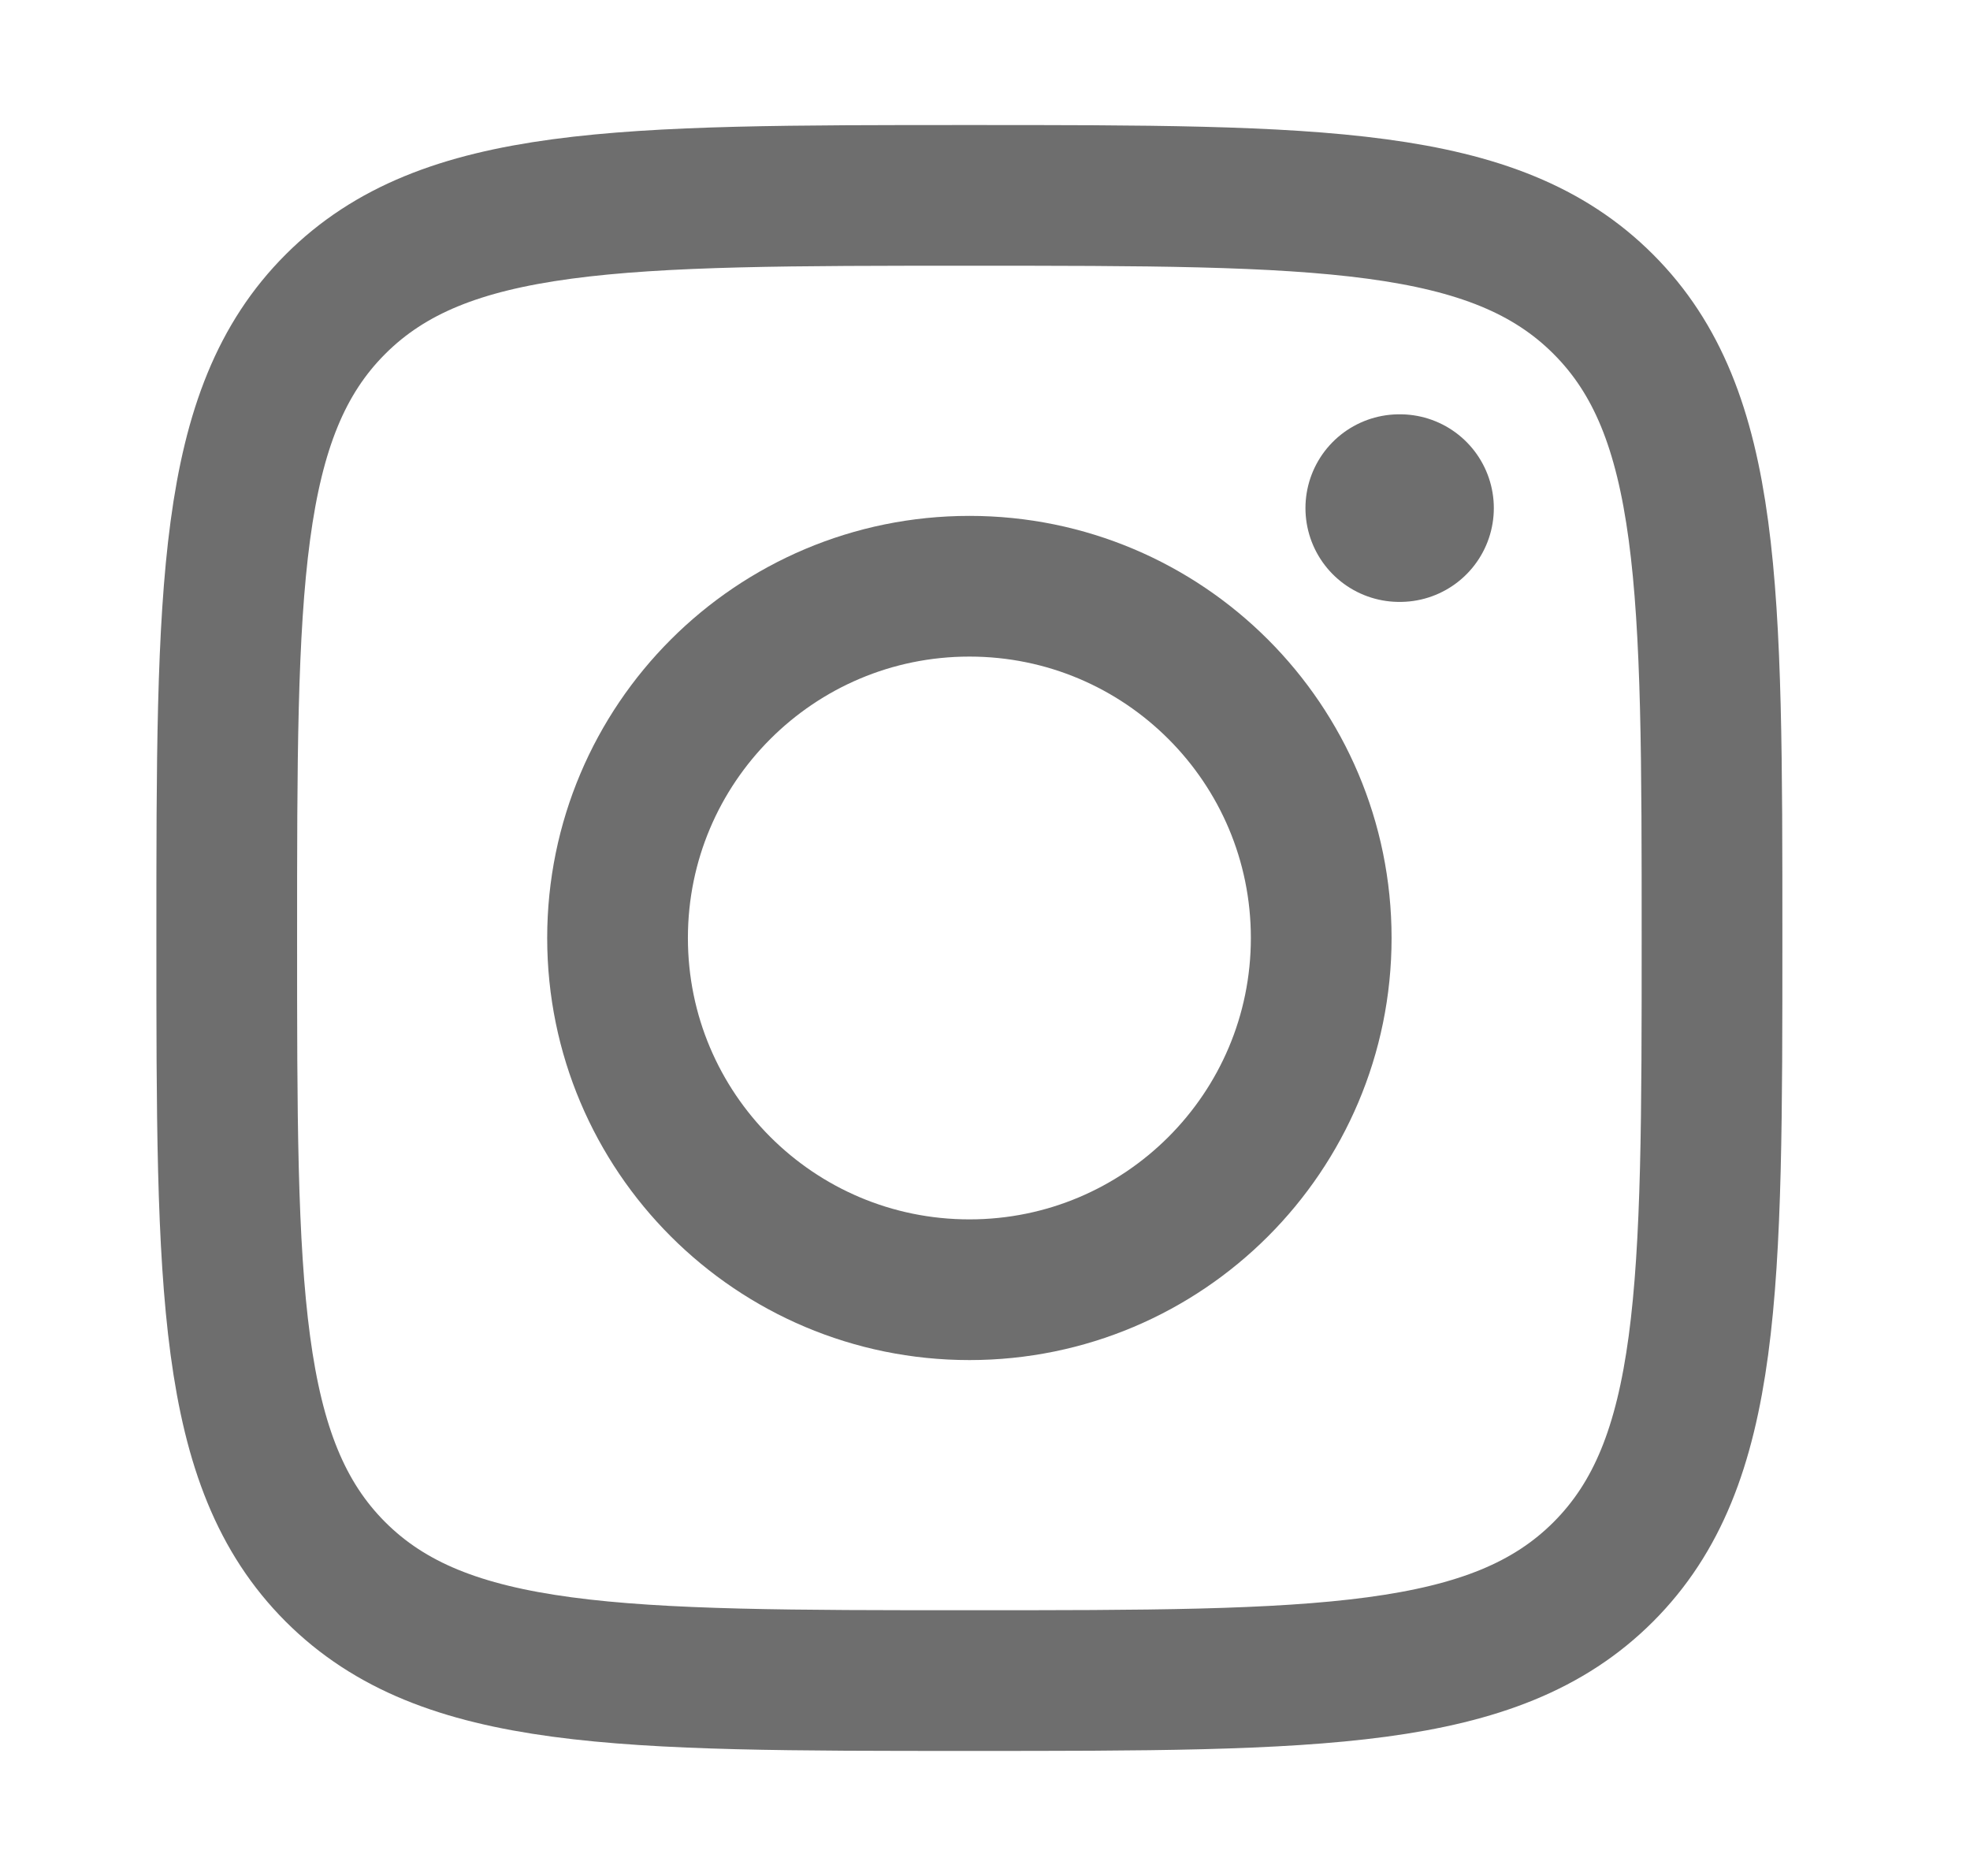 <svg width="21" height="20" viewBox="0 0 21 20" fill="none" xmlns="http://www.w3.org/2000/svg">
<path d="M2.417 10C2.417 6.268 2.417 4.402 3.576 3.243C4.736 2.083 6.602 2.083 10.334 2.083C14.066 2.083 15.932 2.083 17.091 3.243C18.25 4.402 18.25 6.268 18.25 10C18.25 13.732 18.25 15.598 17.091 16.758C15.932 17.917 14.066 17.917 10.334 17.917C6.602 17.917 4.736 17.917 3.576 16.758C2.417 15.598 2.417 13.732 2.417 10Z" stroke="#6E6E6E" stroke-width="1.5" stroke-linejoin="round"/>
<path d="M14.084 10C14.084 12.071 12.405 13.75 10.334 13.75C8.262 13.75 6.583 12.071 6.583 10C6.583 7.929 8.262 6.25 10.334 6.25C12.405 6.25 14.084 7.929 14.084 10Z" stroke="#6E6E6E" stroke-width="1.5"/>
<path d="M14.924 5.417H14.916" stroke="#6E6E6E" stroke-width="2" stroke-linecap="round" stroke-linejoin="round"/>
</svg>
